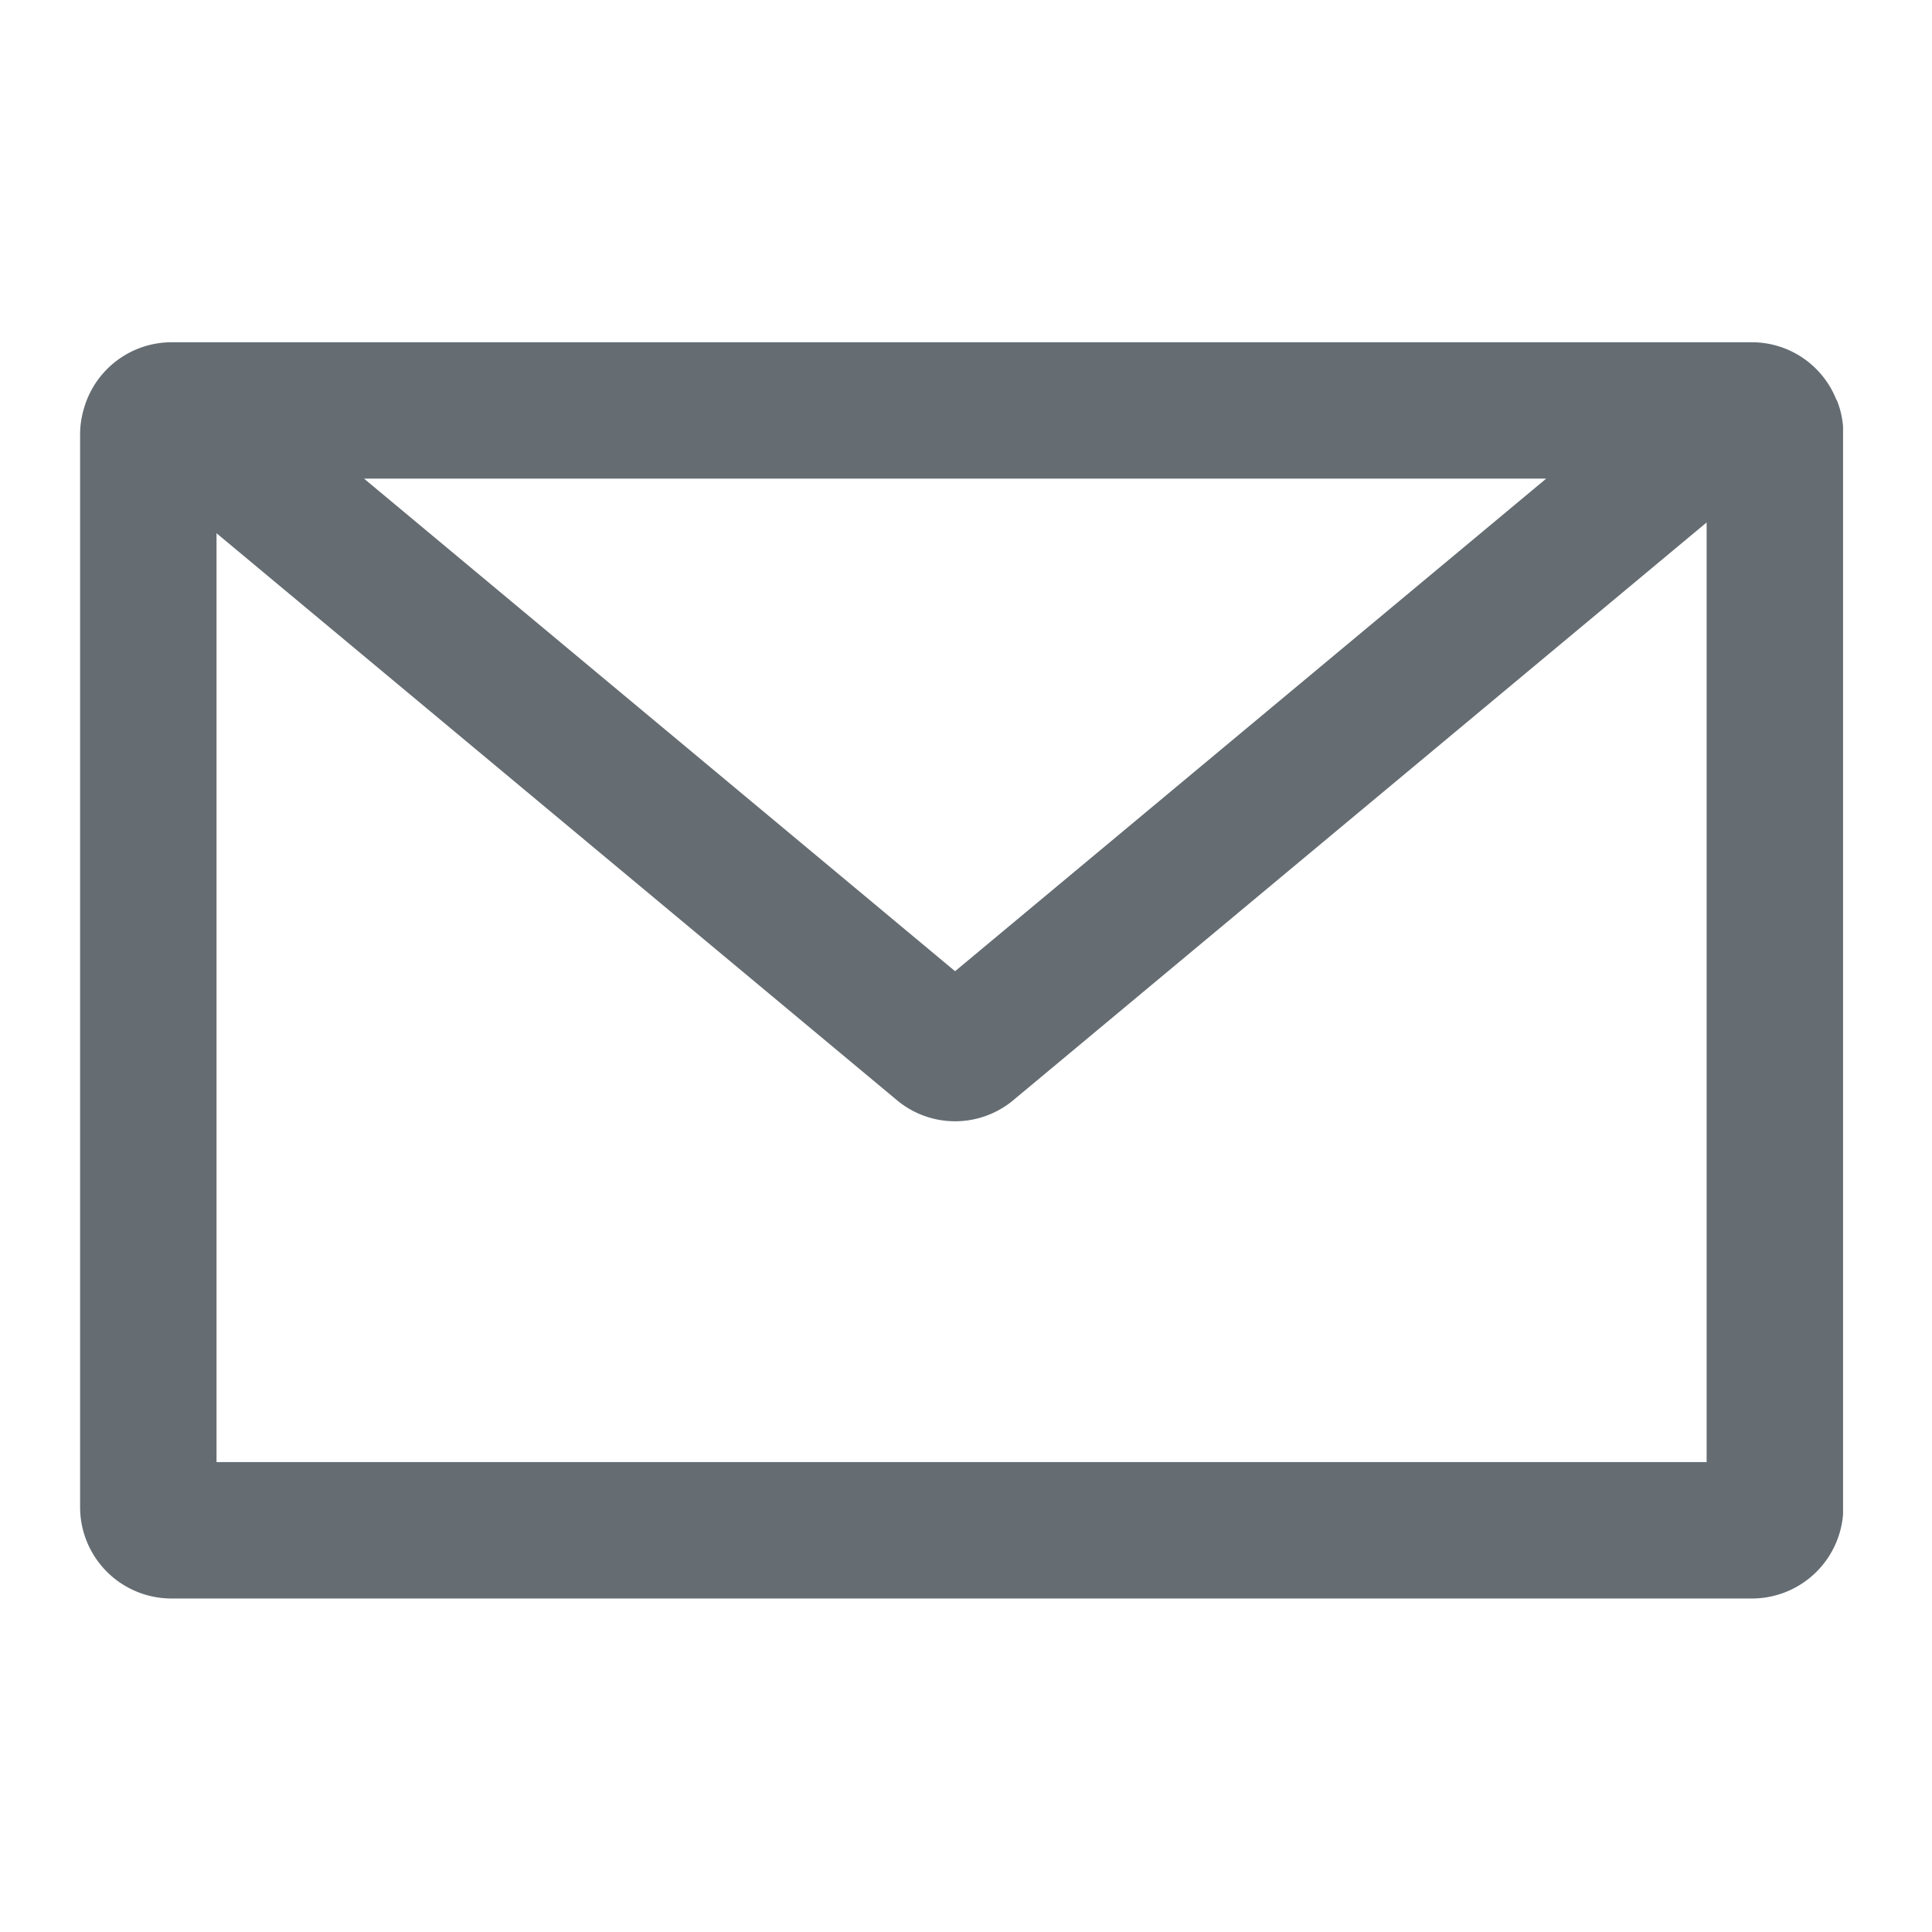 <svg xmlns="http://www.w3.org/2000/svg" width="26" height="26"><defs><clipPath id="prefix__a"><path transform="translate(224 7.882)" fill="#fff" stroke="#707070" d="M0 0h26v26H0z"/></clipPath><clipPath id="prefix__b"><path fill="none" d="M0 0h23.725v16.906H0z"/></clipPath></defs><g transform="translate(-224 -7.882)" clip-path="url(#prefix__a)"><g><g transform="translate(225.078 12.488)" clip-path="url(#prefix__b)"><path d="M23.636.776A1.223 1.223 0 0022.5 0H1.229A1.228 1.228 0 00.045.915 1.2 1.2 0 000 1.229v14.448a1.23 1.23 0 001.229 1.229H22.5a1.231 1.231 0 001.229-1.229V1.229a1.206 1.206 0 00-.089-.453M3.821 1.835H19.73l-7.955 6.629zm18.068.59V15.07H1.836V2.57l9.176 7.646a1.223 1.223 0 001.527 0z" fill="#656d73"/></g></g></g></svg>
